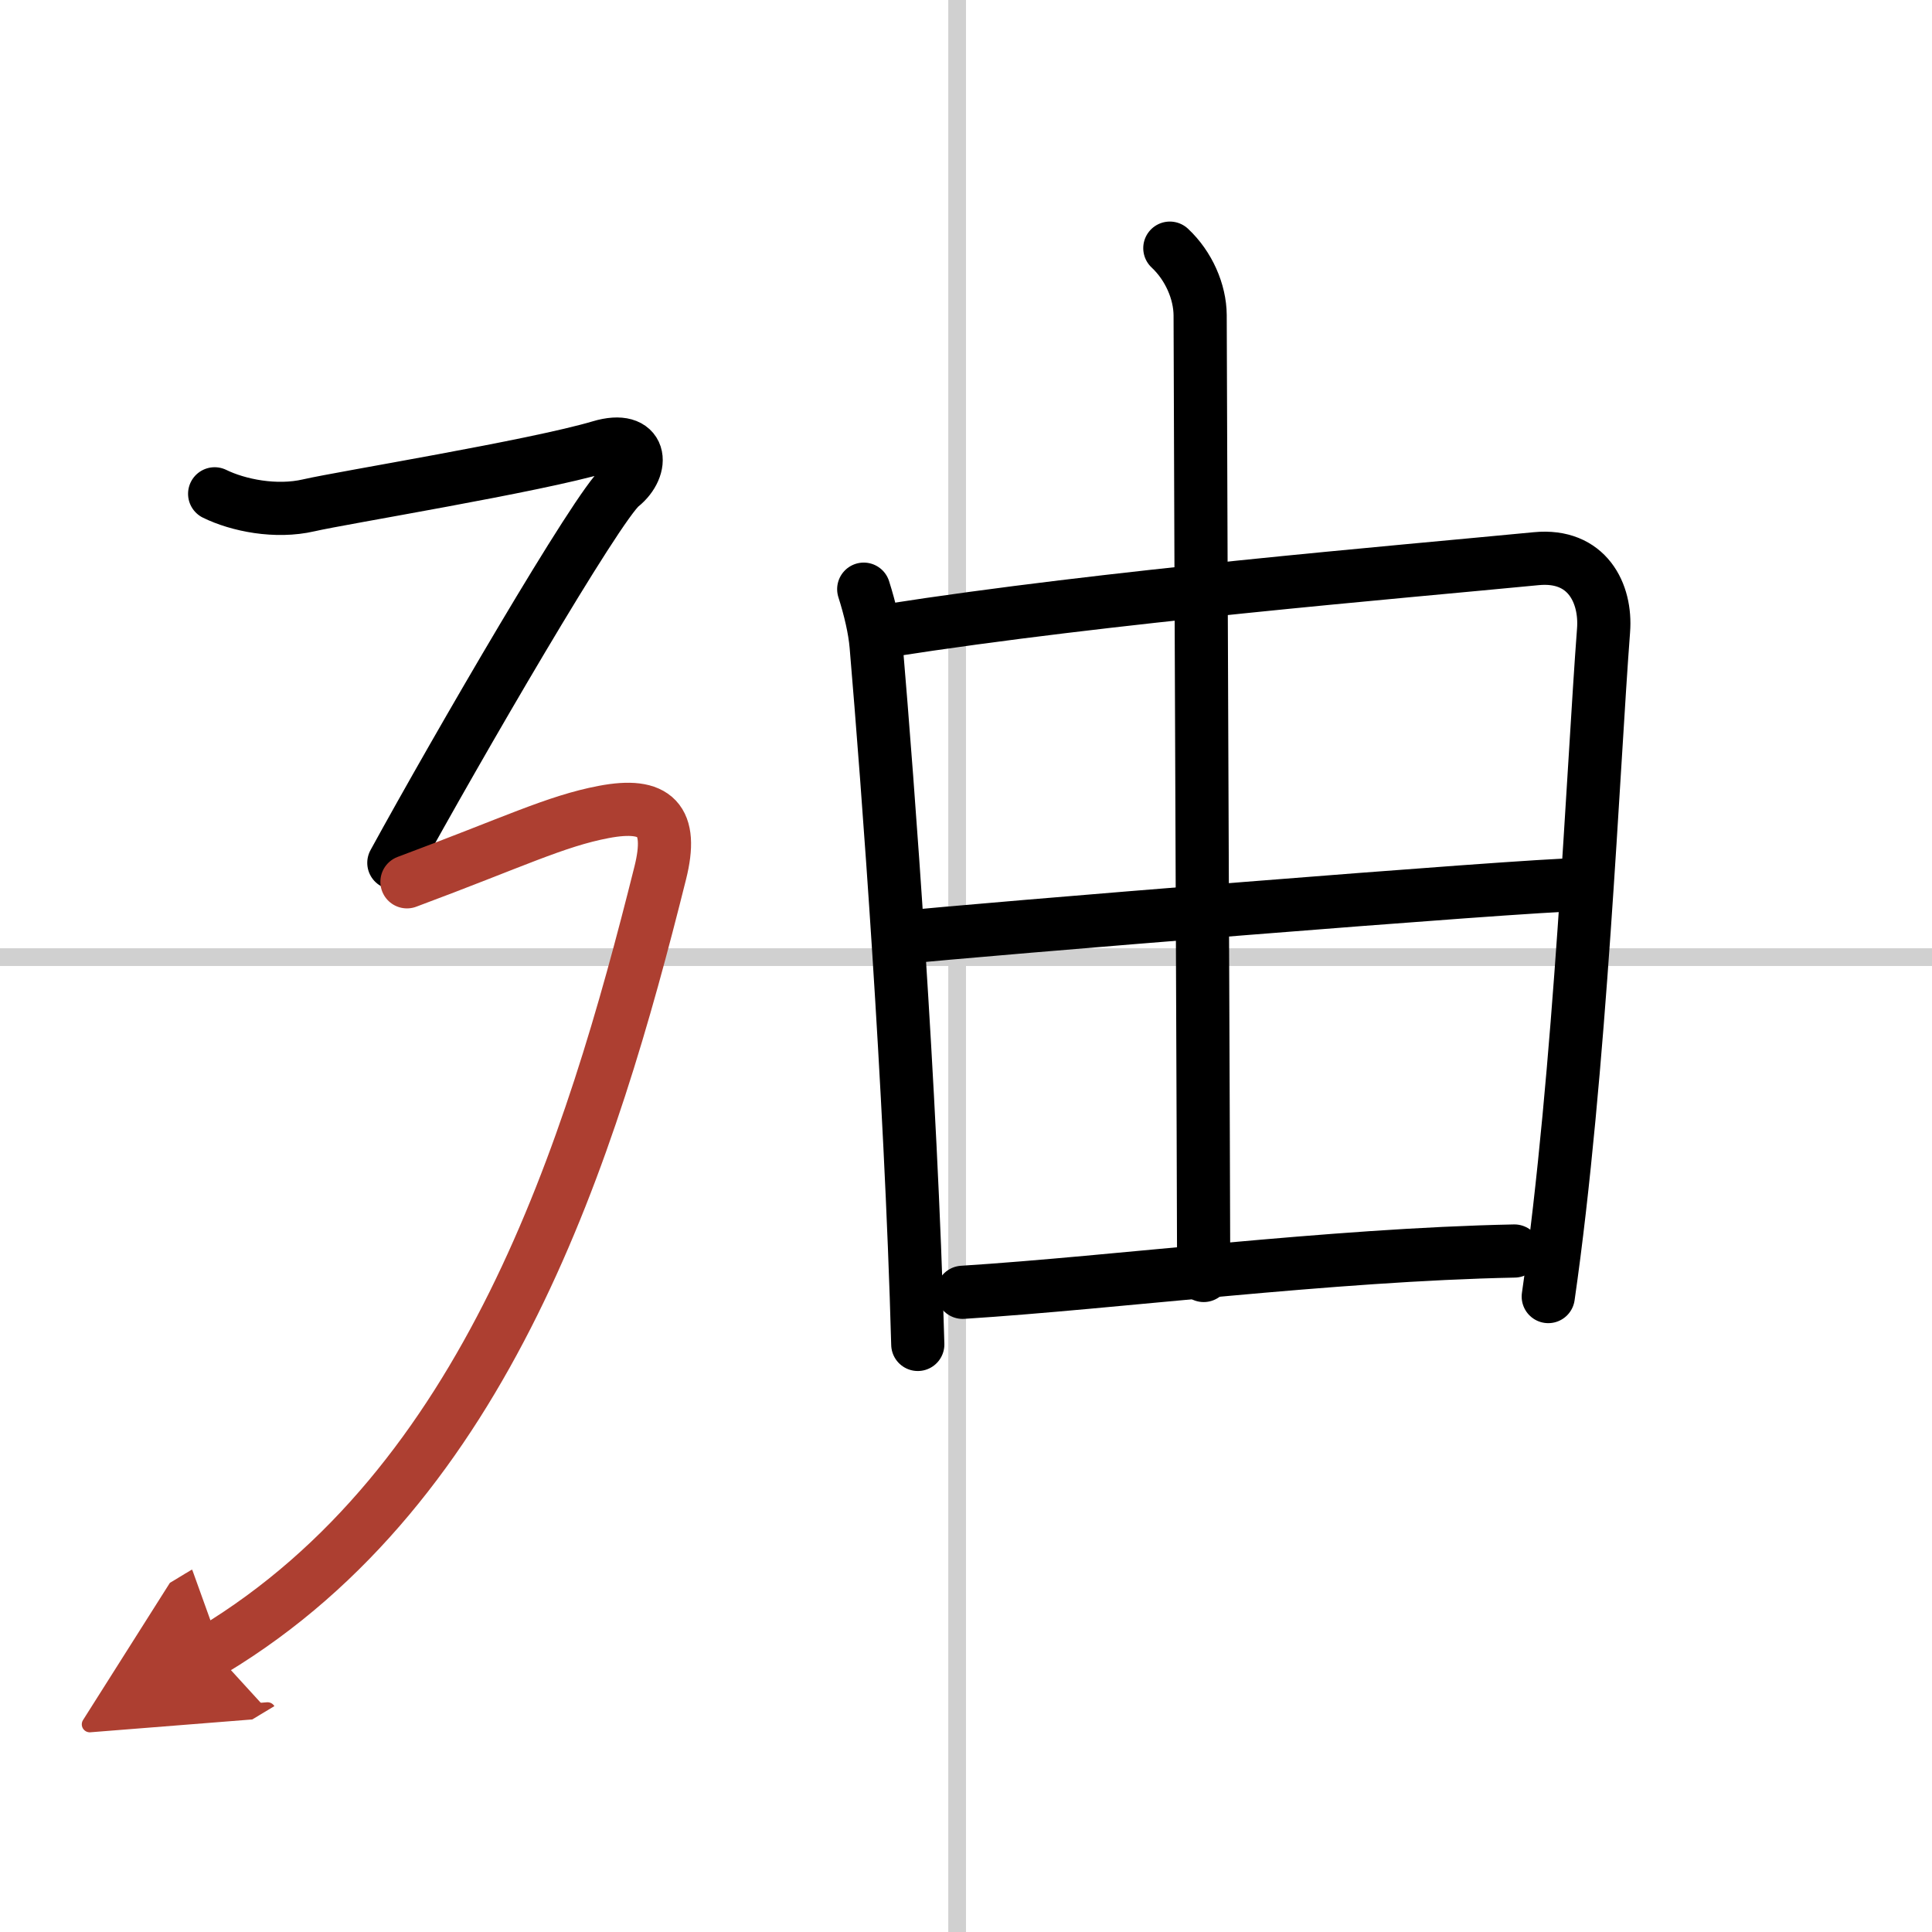 <svg width="400" height="400" viewBox="0 0 109 109" xmlns="http://www.w3.org/2000/svg"><defs><marker id="a" markerWidth="4" orient="auto" refX="1" refY="5" viewBox="0 0 10 10"><polyline points="0 0 10 5 0 10 1 5" fill="#ad3f31" stroke="#ad3f31"/></marker></defs><g fill="none" stroke="#000" stroke-linecap="round" stroke-linejoin="round" stroke-width="3"><rect width="100%" height="100%" fill="#fff" stroke="#fff"/><line x1="54" x2="54" y2="109" stroke="#d0d0d0" stroke-width="1"/><line x2="109" y1="54" y2="54" stroke="#d0d0d0" stroke-width="1"/><path d="m48.73 33.24c0.35 1.1 0.62 2.24 0.7 3.19 0.67 7.89 1.95 24.9 2.35 39.42"/><path d="m50.08 35.58c12.4-1.94 28.75-3.3 36.59-4.06 2.88-0.28 3.96 1.96 3.8 4.04-0.58 7.61-1.31 25.07-3.12 37.59"/><path d="m66 14c1.07 1 1.7 2.46 1.71 3.78 0.04 13.06 0.2 50.77 0.2 54.18"/><path d="m50.94 52.89c3.42-0.38 35.35-2.98 38.17-2.98"/><path d="m54.31 72.91c8.66-0.55 20.69-2.12 31.13-2.33"/><path d="m12.11 27.86c1.33 0.65 3.45 1.08 5.31 0.65s12.78-2.21 16.44-3.3c2.38-0.71 2.52 1.15 1.19 2.22s-9.31 14.82-12.83 21.25"/><path d="M22.96,49.75c6.04-2.25,8.37-3.42,11.1-3.94c2.94-0.56,3.94,0.44,3.19,3.44C33.34,64.89,27.5,83.75,12,93.1" marker-end="url(#a)" stroke="#ad3f31"/></g></svg>
